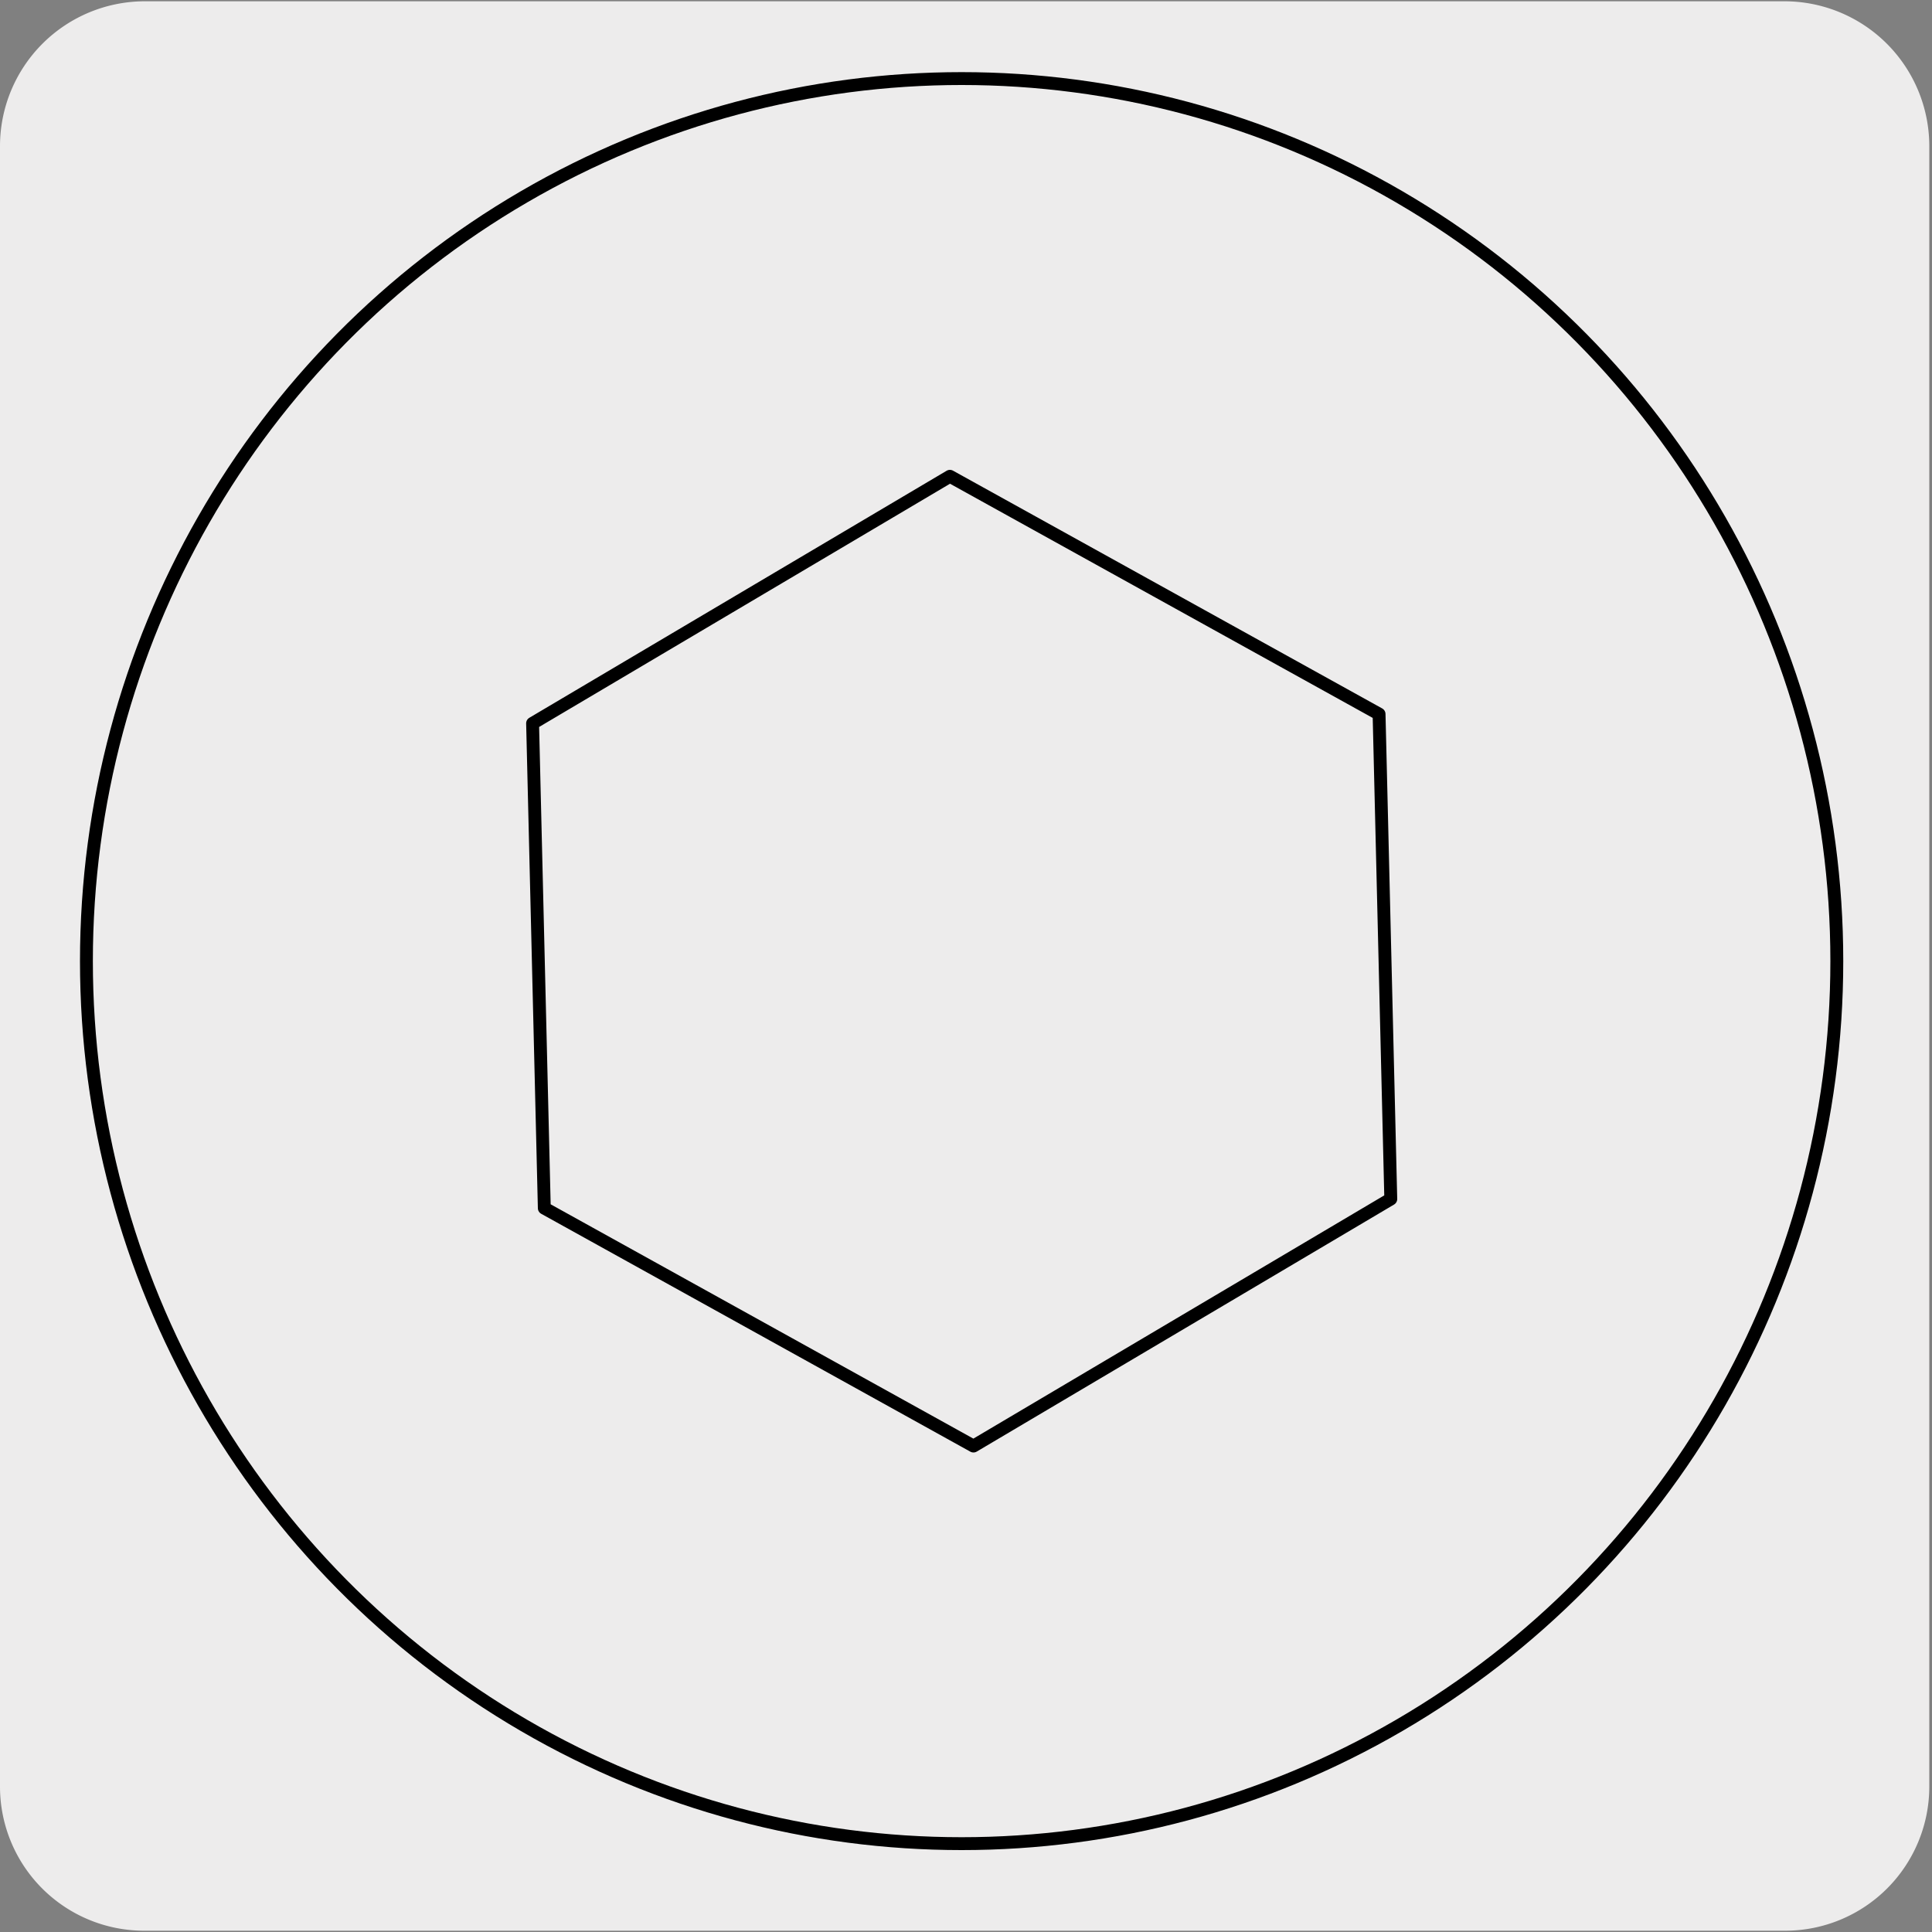 <svg xmlns="http://www.w3.org/2000/svg" viewBox="0 0 150 150"><rect x="0" y="0" width="150" height="150" fill="#808080" stroke="none"/><defs><style>.cls-1{fill:#edecec;}.cls-2{fill:none;stroke:#000;stroke-linecap:round;stroke-linejoin:round;}</style></defs><title>17424-01</title><g id="Capa_2" data-name="Capa 2"><path class="cls-1" d="M11.25.1H138.51a11.25,11.25,0,0,1,11.28,11.21v127.4a11.19,11.19,0,0,1-11.18,11.19H11.19A11.19,11.19,0,0,1,0,138.71H0V11.34A11.25,11.25,0,0,1,11.25.1Z"/></g><g id="Capa_3" data-name="Capa 3"><ellipse class="cls-2" cx="74.66" cy="74.62" rx="67.95" ry="68.52"/><polygon class="cls-2" points="107.07 55.44 73.75 36.98 41.35 56.16 42.26 93.8 75.58 112.27 107.98 93.09 107.07 55.44"/></g></svg>